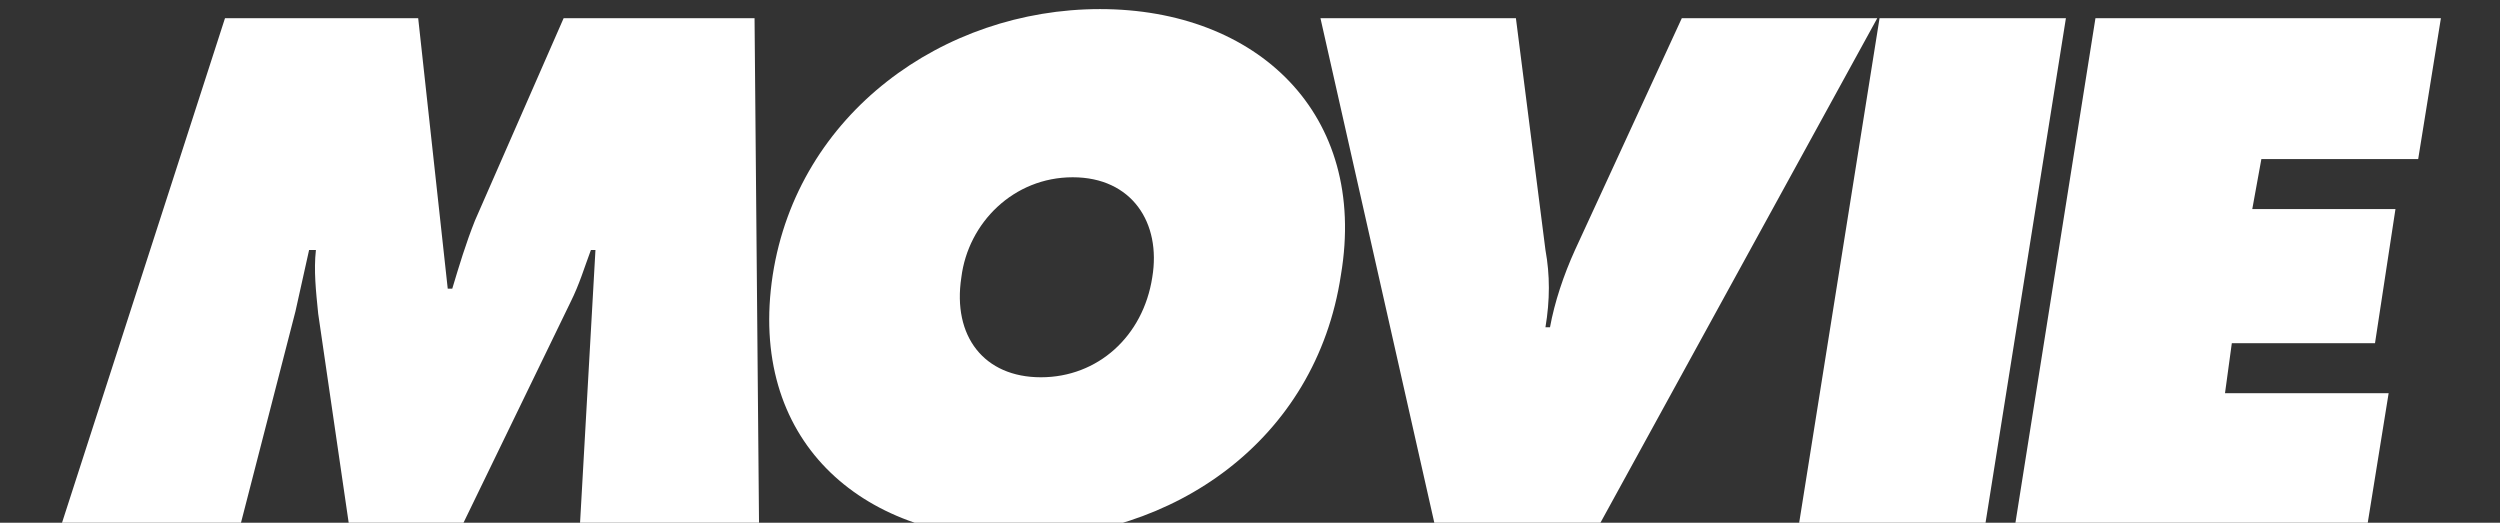 <?xml version="1.0" encoding="utf-8"?>
<!-- Generator: Adobe Illustrator 22.1.0, SVG Export Plug-In . SVG Version: 6.00 Build 0)  -->
<svg version="1.1" id="レイヤー_1" xmlns="http://www.w3.org/2000/svg" xmlns:xlink="http://www.w3.org/1999/xlink" x="0px"
	 y="0px" viewBox="0 0 110 23" style="enable-background:new 0 0 110 23;" xml:space="preserve">
<rect x="0" y="0" width="110" height="23" fill="#333333" stroke="none"/>
<style type="text/css">
	.st0{enable-background:new    ;}
	.st1{fill:#FFFFFF;}
</style>
<g class="st0">
	<path class="st1" d="M9.9,0.8h8.5l1.3,11.9h0.2c0.3-1,0.6-2,1-3l3.9-8.9h8.4l0.2,22.6h-7.9L26.2,11H26c-0.3,0.8-0.5,1.5-0.9,2.3
		l-4.9,10.1h-4.8L14,13.8c-0.1-1-0.2-1.9-0.1-2.8h-0.3c-0.2,0.9-0.4,1.8-0.6,2.7l-2.5,9.7H2.6L9.9,0.8z"/>
	<path class="st1" d="M59,12.1c-1.1,7.3-7.4,11.6-14.3,11.6c-6.9,0-11.8-4.4-10.7-11.6C35.1,5,41.5,0.4,48.4,0.4S60.2,5,59,12.1z
		 M42.3,12.2c-0.4,2.6,1,4.4,3.5,4.4c2.5,0,4.5-1.8,4.9-4.4c0.4-2.4-0.9-4.4-3.5-4.4S42.6,9.8,42.3,12.2z"/>
	<path class="st1" d="M82.6,0.8L70.2,23.4h-7L58.1,0.8h8.6L68,11c0.2,1.1,0.2,2.2,0,3.4h0.2c0.2-1.1,0.6-2.3,1.1-3.4L74,0.8H82.6z"
		/>
	<path class="st1" d="M82.7,0.8h8.2l-3.6,22.6h-8.2L82.7,0.8z"/>
	<path class="st1" d="M92.2,0.8h15.2l-1,6.2h-6.9l-0.4,2.2h6.3l-0.9,5.9h-6.3l-0.3,2.2h7.2l-1,6.2H88.6L92.2,0.8z"/>
</g>
</svg>
